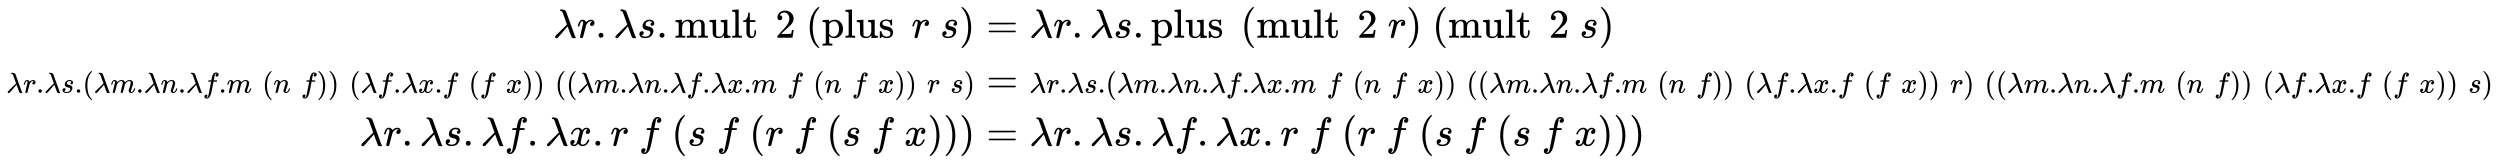 <svg xmlns:xlink="http://www.w3.org/1999/xlink" width="142.529ex" height="9.176ex" style="vertical-align: -4.005ex;" viewBox="0 -2226.5 61366.5 3950.7" role="img" focusable="false" xmlns="http://www.w3.org/2000/svg" aria-labelledby="MathJax-SVG-1-Title">
<title id="MathJax-SVG-1-Title">{\displaystyle {\begin{aligned}\lambda r.\lambda s.\operatorname {mult} \ 2\ (\operatorname {plus} \ r\ s)&amp;=\lambda r.\lambda s.\operatorname {plus} \ (\operatorname {mult} \ 2\ r)\ (\operatorname {mult} \ 2\ s)\\{\scriptstyle \lambda r.\lambda s.(\lambda m.\lambda n.\lambda f.m\ (n\ f))\ (\lambda f.\lambda x.f\ (f\ x))\ ((\lambda m.\lambda n.\lambda f.\lambda x.m\ f\ (n\ f\ x))\ r\ s)}&amp;={\scriptstyle \lambda r.\lambda s.(\lambda m.\lambda n.\lambda f.\lambda x.m\ f\ (n\ f\ x))\ ((\lambda m.\lambda n.\lambda f.m\ (n\ f))\ (\lambda f.\lambda x.f\ (f\ x))\ r)\ ((\lambda m.\lambda n.\lambda f.m\ (n\ f))\ (\lambda f.\lambda x.f\ (f\ x))\ s)}\\\lambda r.\lambda s.\lambda f.\lambda x.r\ f\ (s\ f\ (r\ f\ (s\ f\ x)))&amp;=\lambda r.\lambda s.\lambda f.\lambda x.r\ f\ (r\ f\ (s\ f\ (s\ f\ x)))\end{aligned}}}</title>
<defs aria-hidden="true">
<path stroke-width="1" id="E1-MJMATHI-3BB" d="M166 673Q166 685 183 694H202Q292 691 316 644Q322 629 373 486T474 207T524 67Q531 47 537 34T546 15T551 6T555 2T556 -2T550 -11H482Q457 3 450 18T399 152L354 277L340 262Q327 246 293 207T236 141Q211 112 174 69Q123 9 111 -1T83 -12Q47 -12 47 20Q47 37 61 52T199 187Q229 216 266 252T321 306L338 322Q338 323 288 462T234 612Q214 657 183 657Q166 657 166 673Z"></path>
<path stroke-width="1" id="E1-MJMATHI-72" d="M21 287Q22 290 23 295T28 317T38 348T53 381T73 411T99 433T132 442Q161 442 183 430T214 408T225 388Q227 382 228 382T236 389Q284 441 347 441H350Q398 441 422 400Q430 381 430 363Q430 333 417 315T391 292T366 288Q346 288 334 299T322 328Q322 376 378 392Q356 405 342 405Q286 405 239 331Q229 315 224 298T190 165Q156 25 151 16Q138 -11 108 -11Q95 -11 87 -5T76 7T74 17Q74 30 114 189T154 366Q154 405 128 405Q107 405 92 377T68 316T57 280Q55 278 41 278H27Q21 284 21 287Z"></path>
<path stroke-width="1" id="E1-MJMAIN-2E" d="M78 60Q78 84 95 102T138 120Q162 120 180 104T199 61Q199 36 182 18T139 0T96 17T78 60Z"></path>
<path stroke-width="1" id="E1-MJMATHI-73" d="M131 289Q131 321 147 354T203 415T300 442Q362 442 390 415T419 355Q419 323 402 308T364 292Q351 292 340 300T328 326Q328 342 337 354T354 372T367 378Q368 378 368 379Q368 382 361 388T336 399T297 405Q249 405 227 379T204 326Q204 301 223 291T278 274T330 259Q396 230 396 163Q396 135 385 107T352 51T289 7T195 -10Q118 -10 86 19T53 87Q53 126 74 143T118 160Q133 160 146 151T160 120Q160 94 142 76T111 58Q109 57 108 57T107 55Q108 52 115 47T146 34T201 27Q237 27 263 38T301 66T318 97T323 122Q323 150 302 164T254 181T195 196T148 231Q131 256 131 289Z"></path>
<path stroke-width="1" id="E1-MJMAIN-6D" d="M41 46H55Q94 46 102 60V68Q102 77 102 91T102 122T103 161T103 203Q103 234 103 269T102 328V351Q99 370 88 376T43 385H25V408Q25 431 27 431L37 432Q47 433 65 434T102 436Q119 437 138 438T167 441T178 442H181V402Q181 364 182 364T187 369T199 384T218 402T247 421T285 437Q305 442 336 442Q351 442 364 440T387 434T406 426T421 417T432 406T441 395T448 384T452 374T455 366L457 361L460 365Q463 369 466 373T475 384T488 397T503 410T523 422T546 432T572 439T603 442Q729 442 740 329Q741 322 741 190V104Q741 66 743 59T754 49Q775 46 803 46H819V0H811L788 1Q764 2 737 2T699 3Q596 3 587 0H579V46H595Q656 46 656 62Q657 64 657 200Q656 335 655 343Q649 371 635 385T611 402T585 404Q540 404 506 370Q479 343 472 315T464 232V168V108Q464 78 465 68T468 55T477 49Q498 46 526 46H542V0H534L510 1Q487 2 460 2T422 3Q319 3 310 0H302V46H318Q379 46 379 62Q380 64 380 200Q379 335 378 343Q372 371 358 385T334 402T308 404Q263 404 229 370Q202 343 195 315T187 232V168V108Q187 78 188 68T191 55T200 49Q221 46 249 46H265V0H257L234 1Q210 2 183 2T145 3Q42 3 33 0H25V46H41Z"></path>
<path stroke-width="1" id="E1-MJMAIN-75" d="M383 58Q327 -10 256 -10H249Q124 -10 105 89Q104 96 103 226Q102 335 102 348T96 369Q86 385 36 385H25V408Q25 431 27 431L38 432Q48 433 67 434T105 436Q122 437 142 438T172 441T184 442H187V261Q188 77 190 64Q193 49 204 40Q224 26 264 26Q290 26 311 35T343 58T363 90T375 120T379 144Q379 145 379 161T380 201T380 248V315Q380 361 370 372T320 385H302V431Q304 431 378 436T457 442H464V264Q464 84 465 81Q468 61 479 55T524 46H542V0Q540 0 467 -5T390 -11H383V58Z"></path>
<path stroke-width="1" id="E1-MJMAIN-6C" d="M42 46H56Q95 46 103 60V68Q103 77 103 91T103 124T104 167T104 217T104 272T104 329Q104 366 104 407T104 482T104 542T103 586T103 603Q100 622 89 628T44 637H26V660Q26 683 28 683L38 684Q48 685 67 686T104 688Q121 689 141 690T171 693T182 694H185V379Q185 62 186 60Q190 52 198 49Q219 46 247 46H263V0H255L232 1Q209 2 183 2T145 3T107 3T57 1L34 0H26V46H42Z"></path>
<path stroke-width="1" id="E1-MJMAIN-74" d="M27 422Q80 426 109 478T141 600V615H181V431H316V385H181V241Q182 116 182 100T189 68Q203 29 238 29Q282 29 292 100Q293 108 293 146V181H333V146V134Q333 57 291 17Q264 -10 221 -10Q187 -10 162 2T124 33T105 68T98 100Q97 107 97 248V385H18V422H27Z"></path>
<path stroke-width="1" id="E1-MJMAIN-32" d="M109 429Q82 429 66 447T50 491Q50 562 103 614T235 666Q326 666 387 610T449 465Q449 422 429 383T381 315T301 241Q265 210 201 149L142 93L218 92Q375 92 385 97Q392 99 409 186V189H449V186Q448 183 436 95T421 3V0H50V19V31Q50 38 56 46T86 81Q115 113 136 137Q145 147 170 174T204 211T233 244T261 278T284 308T305 340T320 369T333 401T340 431T343 464Q343 527 309 573T212 619Q179 619 154 602T119 569T109 550Q109 549 114 549Q132 549 151 535T170 489Q170 464 154 447T109 429Z"></path>
<path stroke-width="1" id="E1-MJMAIN-28" d="M94 250Q94 319 104 381T127 488T164 576T202 643T244 695T277 729T302 750H315H319Q333 750 333 741Q333 738 316 720T275 667T226 581T184 443T167 250T184 58T225 -81T274 -167T316 -220T333 -241Q333 -250 318 -250H315H302L274 -226Q180 -141 137 -14T94 250Z"></path>
<path stroke-width="1" id="E1-MJMAIN-70" d="M36 -148H50Q89 -148 97 -134V-126Q97 -119 97 -107T97 -77T98 -38T98 6T98 55T98 106Q98 140 98 177T98 243T98 296T97 335T97 351Q94 370 83 376T38 385H20V408Q20 431 22 431L32 432Q42 433 61 434T98 436Q115 437 135 438T165 441T176 442H179V416L180 390L188 397Q247 441 326 441Q407 441 464 377T522 216Q522 115 457 52T310 -11Q242 -11 190 33L182 40V-45V-101Q182 -128 184 -134T195 -145Q216 -148 244 -148H260V-194H252L228 -193Q205 -192 178 -192T140 -191Q37 -191 28 -194H20V-148H36ZM424 218Q424 292 390 347T305 402Q234 402 182 337V98Q222 26 294 26Q345 26 384 80T424 218Z"></path>
<path stroke-width="1" id="E1-MJMAIN-73" d="M295 316Q295 356 268 385T190 414Q154 414 128 401Q98 382 98 349Q97 344 98 336T114 312T157 287Q175 282 201 278T245 269T277 256Q294 248 310 236T342 195T359 133Q359 71 321 31T198 -10H190Q138 -10 94 26L86 19L77 10Q71 4 65 -1L54 -11H46H42Q39 -11 33 -5V74V132Q33 153 35 157T45 162H54Q66 162 70 158T75 146T82 119T101 77Q136 26 198 26Q295 26 295 104Q295 133 277 151Q257 175 194 187T111 210Q75 227 54 256T33 318Q33 357 50 384T93 424T143 442T187 447H198Q238 447 268 432L283 424L292 431Q302 440 314 448H322H326Q329 448 335 442V310L329 304H301Q295 310 295 316Z"></path>
<path stroke-width="1" id="E1-MJMAIN-29" d="M60 749L64 750Q69 750 74 750H86L114 726Q208 641 251 514T294 250Q294 182 284 119T261 12T224 -76T186 -143T145 -194T113 -227T90 -246Q87 -249 86 -250H74Q66 -250 63 -250T58 -247T55 -238Q56 -237 66 -225Q221 -64 221 250T66 725Q56 737 55 738Q55 746 60 749Z"></path>
<path stroke-width="1" id="E1-MJMAIN-3D" d="M56 347Q56 360 70 367H707Q722 359 722 347Q722 336 708 328L390 327H72Q56 332 56 347ZM56 153Q56 168 72 173H708Q722 163 722 153Q722 140 707 133H70Q56 140 56 153Z"></path>
<path stroke-width="1" id="E1-MJMATHI-6D" d="M21 287Q22 293 24 303T36 341T56 388T88 425T132 442T175 435T205 417T221 395T229 376L231 369Q231 367 232 367L243 378Q303 442 384 442Q401 442 415 440T441 433T460 423T475 411T485 398T493 385T497 373T500 364T502 357L510 367Q573 442 659 442Q713 442 746 415T780 336Q780 285 742 178T704 50Q705 36 709 31T724 26Q752 26 776 56T815 138Q818 149 821 151T837 153Q857 153 857 145Q857 144 853 130Q845 101 831 73T785 17T716 -10Q669 -10 648 17T627 73Q627 92 663 193T700 345Q700 404 656 404H651Q565 404 506 303L499 291L466 157Q433 26 428 16Q415 -11 385 -11Q372 -11 364 -4T353 8T350 18Q350 29 384 161L420 307Q423 322 423 345Q423 404 379 404H374Q288 404 229 303L222 291L189 157Q156 26 151 16Q138 -11 108 -11Q95 -11 87 -5T76 7T74 17Q74 30 112 181Q151 335 151 342Q154 357 154 369Q154 405 129 405Q107 405 92 377T69 316T57 280Q55 278 41 278H27Q21 284 21 287Z"></path>
<path stroke-width="1" id="E1-MJMATHI-6E" d="M21 287Q22 293 24 303T36 341T56 388T89 425T135 442Q171 442 195 424T225 390T231 369Q231 367 232 367L243 378Q304 442 382 442Q436 442 469 415T503 336T465 179T427 52Q427 26 444 26Q450 26 453 27Q482 32 505 65T540 145Q542 153 560 153Q580 153 580 145Q580 144 576 130Q568 101 554 73T508 17T439 -10Q392 -10 371 17T350 73Q350 92 386 193T423 345Q423 404 379 404H374Q288 404 229 303L222 291L189 157Q156 26 151 16Q138 -11 108 -11Q95 -11 87 -5T76 7T74 17Q74 30 112 180T152 343Q153 348 153 366Q153 405 129 405Q91 405 66 305Q60 285 60 284Q58 278 41 278H27Q21 284 21 287Z"></path>
<path stroke-width="1" id="E1-MJMATHI-66" d="M118 -162Q120 -162 124 -164T135 -167T147 -168Q160 -168 171 -155T187 -126Q197 -99 221 27T267 267T289 382V385H242Q195 385 192 387Q188 390 188 397L195 425Q197 430 203 430T250 431Q298 431 298 432Q298 434 307 482T319 540Q356 705 465 705Q502 703 526 683T550 630Q550 594 529 578T487 561Q443 561 443 603Q443 622 454 636T478 657L487 662Q471 668 457 668Q445 668 434 658T419 630Q412 601 403 552T387 469T380 433Q380 431 435 431Q480 431 487 430T498 424Q499 420 496 407T491 391Q489 386 482 386T428 385H372L349 263Q301 15 282 -47Q255 -132 212 -173Q175 -205 139 -205Q107 -205 81 -186T55 -132Q55 -95 76 -78T118 -61Q162 -61 162 -103Q162 -122 151 -136T127 -157L118 -162Z"></path>
<path stroke-width="1" id="E1-MJMATHI-78" d="M52 289Q59 331 106 386T222 442Q257 442 286 424T329 379Q371 442 430 442Q467 442 494 420T522 361Q522 332 508 314T481 292T458 288Q439 288 427 299T415 328Q415 374 465 391Q454 404 425 404Q412 404 406 402Q368 386 350 336Q290 115 290 78Q290 50 306 38T341 26Q378 26 414 59T463 140Q466 150 469 151T485 153H489Q504 153 504 145Q504 144 502 134Q486 77 440 33T333 -11Q263 -11 227 52Q186 -10 133 -10H127Q78 -10 57 16T35 71Q35 103 54 123T99 143Q142 143 142 101Q142 81 130 66T107 46T94 41L91 40Q91 39 97 36T113 29T132 26Q168 26 194 71Q203 87 217 139T245 247T261 313Q266 340 266 352Q266 380 251 392T217 404Q177 404 142 372T93 290Q91 281 88 280T72 278H58Q52 284 52 289Z"></path>
</defs>
<g stroke="currentColor" fill="currentColor" stroke-width="0" transform="matrix(1 0 0 -1 0 0)" aria-hidden="true">
<g transform="translate(167,0)">
<g transform="translate(-11,0)">
<g transform="translate(13423,1301)">
 <use xlink:href="#E1-MJMATHI-3BB" x="0" y="0"></use>
 <use xlink:href="#E1-MJMATHI-72" x="583" y="0"></use>
 <use xlink:href="#E1-MJMAIN-2E" x="1035" y="0"></use>
 <use xlink:href="#E1-MJMATHI-3BB" x="1480" y="0"></use>
 <use xlink:href="#E1-MJMATHI-73" x="2063" y="0"></use>
 <use xlink:href="#E1-MJMAIN-2E" x="2533" y="0"></use>
<g transform="translate(2978,0)">
 <use xlink:href="#E1-MJMAIN-6D"></use>
 <use xlink:href="#E1-MJMAIN-75" x="833" y="0"></use>
 <use xlink:href="#E1-MJMAIN-6C" x="1390" y="0"></use>
 <use xlink:href="#E1-MJMAIN-74" x="1668" y="0"></use>
</g>
 <use xlink:href="#E1-MJMAIN-32" x="5453" y="0"></use>
 <use xlink:href="#E1-MJMAIN-28" x="6203" y="0"></use>
<g transform="translate(6593,0)">
 <use xlink:href="#E1-MJMAIN-70"></use>
 <use xlink:href="#E1-MJMAIN-6C" x="556" y="0"></use>
 <use xlink:href="#E1-MJMAIN-75" x="835" y="0"></use>
 <use xlink:href="#E1-MJMAIN-73" x="1391" y="0"></use>
</g>
 <use xlink:href="#E1-MJMATHI-72" x="8795" y="0"></use>
 <use xlink:href="#E1-MJMATHI-73" x="9497" y="0"></use>
 <use xlink:href="#E1-MJMAIN-29" x="9966" y="0"></use>
</g>
<g transform="translate(0,-50)">
 <use transform="scale(0.707)" xlink:href="#E1-MJMATHI-3BB" x="0" y="0"></use>
 <use transform="scale(0.707)" xlink:href="#E1-MJMATHI-72" x="583" y="0"></use>
 <use transform="scale(0.707)" xlink:href="#E1-MJMAIN-2E" x="1035" y="0"></use>
 <use transform="scale(0.707)" xlink:href="#E1-MJMATHI-3BB" x="1313" y="0"></use>
 <use transform="scale(0.707)" xlink:href="#E1-MJMATHI-73" x="1897" y="0"></use>
 <use transform="scale(0.707)" xlink:href="#E1-MJMAIN-2E" x="2366" y="0"></use>
 <use transform="scale(0.707)" xlink:href="#E1-MJMAIN-28" x="2645" y="0"></use>
 <use transform="scale(0.707)" xlink:href="#E1-MJMATHI-3BB" x="3034" y="0"></use>
 <use transform="scale(0.707)" xlink:href="#E1-MJMATHI-6D" x="3618" y="0"></use>
 <use transform="scale(0.707)" xlink:href="#E1-MJMAIN-2E" x="4496" y="0"></use>
 <use transform="scale(0.707)" xlink:href="#E1-MJMATHI-3BB" x="4775" y="0"></use>
 <use transform="scale(0.707)" xlink:href="#E1-MJMATHI-6E" x="5358" y="0"></use>
 <use transform="scale(0.707)" xlink:href="#E1-MJMAIN-2E" x="5959" y="0"></use>
 <use transform="scale(0.707)" xlink:href="#E1-MJMATHI-3BB" x="6237" y="0"></use>
 <use transform="scale(0.707)" xlink:href="#E1-MJMATHI-66" x="6820" y="0"></use>
 <use transform="scale(0.707)" xlink:href="#E1-MJMAIN-2E" x="7371" y="0"></use>
 <use transform="scale(0.707)" xlink:href="#E1-MJMATHI-6D" x="7649" y="0"></use>
 <use transform="scale(0.707)" xlink:href="#E1-MJMAIN-28" x="8882" y="0"></use>
 <use transform="scale(0.707)" xlink:href="#E1-MJMATHI-6E" x="9271" y="0"></use>
 <use transform="scale(0.707)" xlink:href="#E1-MJMATHI-66" x="10225" y="0"></use>
 <use transform="scale(0.707)" xlink:href="#E1-MJMAIN-29" x="10776" y="0"></use>
 <use transform="scale(0.707)" xlink:href="#E1-MJMAIN-29" x="11165" y="0"></use>
 <use transform="scale(0.707)" xlink:href="#E1-MJMAIN-28" x="11908" y="0"></use>
 <use transform="scale(0.707)" xlink:href="#E1-MJMATHI-3BB" x="12298" y="0"></use>
 <use transform="scale(0.707)" xlink:href="#E1-MJMATHI-66" x="12881" y="0"></use>
 <use transform="scale(0.707)" xlink:href="#E1-MJMAIN-2E" x="13432" y="0"></use>
 <use transform="scale(0.707)" xlink:href="#E1-MJMATHI-3BB" x="13710" y="0"></use>
 <use transform="scale(0.707)" xlink:href="#E1-MJMATHI-78" x="14294" y="0"></use>
 <use transform="scale(0.707)" xlink:href="#E1-MJMAIN-2E" x="14866" y="0"></use>
 <use transform="scale(0.707)" xlink:href="#E1-MJMATHI-66" x="15145" y="0"></use>
 <use transform="scale(0.707)" xlink:href="#E1-MJMAIN-28" x="16049" y="0"></use>
 <use transform="scale(0.707)" xlink:href="#E1-MJMATHI-66" x="16438" y="0"></use>
 <use transform="scale(0.707)" xlink:href="#E1-MJMATHI-78" x="17342" y="0"></use>
 <use transform="scale(0.707)" xlink:href="#E1-MJMAIN-29" x="17915" y="0"></use>
 <use transform="scale(0.707)" xlink:href="#E1-MJMAIN-29" x="18304" y="0"></use>
 <use transform="scale(0.707)" xlink:href="#E1-MJMAIN-28" x="19047" y="0"></use>
 <use transform="scale(0.707)" xlink:href="#E1-MJMAIN-28" x="19437" y="0"></use>
 <use transform="scale(0.707)" xlink:href="#E1-MJMATHI-3BB" x="19826" y="0"></use>
 <use transform="scale(0.707)" xlink:href="#E1-MJMATHI-6D" x="20410" y="0"></use>
 <use transform="scale(0.707)" xlink:href="#E1-MJMAIN-2E" x="21288" y="0"></use>
 <use transform="scale(0.707)" xlink:href="#E1-MJMATHI-3BB" x="21567" y="0"></use>
 <use transform="scale(0.707)" xlink:href="#E1-MJMATHI-6E" x="22150" y="0"></use>
 <use transform="scale(0.707)" xlink:href="#E1-MJMAIN-2E" x="22751" y="0"></use>
 <use transform="scale(0.707)" xlink:href="#E1-MJMATHI-3BB" x="23029" y="0"></use>
 <use transform="scale(0.707)" xlink:href="#E1-MJMATHI-66" x="23613" y="0"></use>
 <use transform="scale(0.707)" xlink:href="#E1-MJMAIN-2E" x="24163" y="0"></use>
 <use transform="scale(0.707)" xlink:href="#E1-MJMATHI-3BB" x="24442" y="0"></use>
 <use transform="scale(0.707)" xlink:href="#E1-MJMATHI-78" x="25025" y="0"></use>
 <use transform="scale(0.707)" xlink:href="#E1-MJMAIN-2E" x="25598" y="0"></use>
 <use transform="scale(0.707)" xlink:href="#E1-MJMATHI-6D" x="25876" y="0"></use>
 <use transform="scale(0.707)" xlink:href="#E1-MJMATHI-66" x="27108" y="0"></use>
 <use transform="scale(0.707)" xlink:href="#E1-MJMAIN-28" x="28012" y="0"></use>
 <use transform="scale(0.707)" xlink:href="#E1-MJMATHI-6E" x="28402" y="0"></use>
 <use transform="scale(0.707)" xlink:href="#E1-MJMATHI-66" x="29356" y="0"></use>
 <use transform="scale(0.707)" xlink:href="#E1-MJMATHI-78" x="30260" y="0"></use>
 <use transform="scale(0.707)" xlink:href="#E1-MJMAIN-29" x="30833" y="0"></use>
 <use transform="scale(0.707)" xlink:href="#E1-MJMAIN-29" x="31222" y="0"></use>
 <use transform="scale(0.707)" xlink:href="#E1-MJMATHI-72" x="31965" y="0"></use>
 <use transform="scale(0.707)" xlink:href="#E1-MJMATHI-73" x="32770" y="0"></use>
 <use transform="scale(0.707)" xlink:href="#E1-MJMAIN-29" x="33240" y="0"></use>
</g>
<g transform="translate(8667,-1350)">
 <use xlink:href="#E1-MJMATHI-3BB" x="0" y="0"></use>
 <use xlink:href="#E1-MJMATHI-72" x="583" y="0"></use>
 <use xlink:href="#E1-MJMAIN-2E" x="1035" y="0"></use>
 <use xlink:href="#E1-MJMATHI-3BB" x="1480" y="0"></use>
 <use xlink:href="#E1-MJMATHI-73" x="2063" y="0"></use>
 <use xlink:href="#E1-MJMAIN-2E" x="2533" y="0"></use>
 <use xlink:href="#E1-MJMATHI-3BB" x="2978" y="0"></use>
 <use xlink:href="#E1-MJMATHI-66" x="3561" y="0"></use>
 <use xlink:href="#E1-MJMAIN-2E" x="4112" y="0"></use>
 <use xlink:href="#E1-MJMATHI-3BB" x="4557" y="0"></use>
 <use xlink:href="#E1-MJMATHI-78" x="5141" y="0"></use>
 <use xlink:href="#E1-MJMAIN-2E" x="5713" y="0"></use>
 <use xlink:href="#E1-MJMATHI-72" x="6158" y="0"></use>
 <use xlink:href="#E1-MJMATHI-66" x="6860" y="0"></use>
 <use xlink:href="#E1-MJMAIN-28" x="7660" y="0"></use>
 <use xlink:href="#E1-MJMATHI-73" x="8050" y="0"></use>
 <use xlink:href="#E1-MJMATHI-66" x="8769" y="0"></use>
 <use xlink:href="#E1-MJMAIN-28" x="9570" y="0"></use>
 <use xlink:href="#E1-MJMATHI-72" x="9959" y="0"></use>
 <use xlink:href="#E1-MJMATHI-66" x="10661" y="0"></use>
 <use xlink:href="#E1-MJMAIN-28" x="11461" y="0"></use>
 <use xlink:href="#E1-MJMATHI-73" x="11851" y="0"></use>
 <use xlink:href="#E1-MJMATHI-66" x="12570" y="0"></use>
 <use xlink:href="#E1-MJMATHI-78" x="13371" y="0"></use>
 <use xlink:href="#E1-MJMAIN-29" x="13943" y="0"></use>
 <use xlink:href="#E1-MJMAIN-29" x="14333" y="0"></use>
 <use xlink:href="#E1-MJMAIN-29" x="14722" y="0"></use>
</g>
</g>
<g transform="translate(23769,0)">
<g transform="translate(0,1301)">
 <use xlink:href="#E1-MJMAIN-3D" x="277" y="0"></use>
 <use xlink:href="#E1-MJMATHI-3BB" x="1334" y="0"></use>
 <use xlink:href="#E1-MJMATHI-72" x="1917" y="0"></use>
 <use xlink:href="#E1-MJMAIN-2E" x="2369" y="0"></use>
 <use xlink:href="#E1-MJMATHI-3BB" x="2814" y="0"></use>
 <use xlink:href="#E1-MJMATHI-73" x="3397" y="0"></use>
 <use xlink:href="#E1-MJMAIN-2E" x="3867" y="0"></use>
<g transform="translate(4312,0)">
 <use xlink:href="#E1-MJMAIN-70"></use>
 <use xlink:href="#E1-MJMAIN-6C" x="556" y="0"></use>
 <use xlink:href="#E1-MJMAIN-75" x="835" y="0"></use>
 <use xlink:href="#E1-MJMAIN-73" x="1391" y="0"></use>
</g>
 <use xlink:href="#E1-MJMAIN-28" x="6515" y="0"></use>
<g transform="translate(6904,0)">
 <use xlink:href="#E1-MJMAIN-6D"></use>
 <use xlink:href="#E1-MJMAIN-75" x="833" y="0"></use>
 <use xlink:href="#E1-MJMAIN-6C" x="1390" y="0"></use>
 <use xlink:href="#E1-MJMAIN-74" x="1668" y="0"></use>
</g>
 <use xlink:href="#E1-MJMAIN-32" x="9379" y="0"></use>
 <use xlink:href="#E1-MJMATHI-72" x="10129" y="0"></use>
 <use xlink:href="#E1-MJMAIN-29" x="10581" y="0"></use>
 <use xlink:href="#E1-MJMAIN-28" x="11220" y="0"></use>
<g transform="translate(11610,0)">
 <use xlink:href="#E1-MJMAIN-6D"></use>
 <use xlink:href="#E1-MJMAIN-75" x="833" y="0"></use>
 <use xlink:href="#E1-MJMAIN-6C" x="1390" y="0"></use>
 <use xlink:href="#E1-MJMAIN-74" x="1668" y="0"></use>
</g>
 <use xlink:href="#E1-MJMAIN-32" x="14084" y="0"></use>
 <use xlink:href="#E1-MJMATHI-73" x="14835" y="0"></use>
 <use xlink:href="#E1-MJMAIN-29" x="15304" y="0"></use>
</g>
<g transform="translate(0,-50)">
 <use xlink:href="#E1-MJMAIN-3D" x="277" y="0"></use>
<g transform="translate(1334,0)">
 <use transform="scale(0.707)" xlink:href="#E1-MJMATHI-3BB" x="0" y="0"></use>
 <use transform="scale(0.707)" xlink:href="#E1-MJMATHI-72" x="583" y="0"></use>
 <use transform="scale(0.707)" xlink:href="#E1-MJMAIN-2E" x="1035" y="0"></use>
 <use transform="scale(0.707)" xlink:href="#E1-MJMATHI-3BB" x="1313" y="0"></use>
 <use transform="scale(0.707)" xlink:href="#E1-MJMATHI-73" x="1897" y="0"></use>
 <use transform="scale(0.707)" xlink:href="#E1-MJMAIN-2E" x="2366" y="0"></use>
 <use transform="scale(0.707)" xlink:href="#E1-MJMAIN-28" x="2645" y="0"></use>
 <use transform="scale(0.707)" xlink:href="#E1-MJMATHI-3BB" x="3034" y="0"></use>
 <use transform="scale(0.707)" xlink:href="#E1-MJMATHI-6D" x="3618" y="0"></use>
 <use transform="scale(0.707)" xlink:href="#E1-MJMAIN-2E" x="4496" y="0"></use>
 <use transform="scale(0.707)" xlink:href="#E1-MJMATHI-3BB" x="4775" y="0"></use>
 <use transform="scale(0.707)" xlink:href="#E1-MJMATHI-6E" x="5358" y="0"></use>
 <use transform="scale(0.707)" xlink:href="#E1-MJMAIN-2E" x="5959" y="0"></use>
 <use transform="scale(0.707)" xlink:href="#E1-MJMATHI-3BB" x="6237" y="0"></use>
 <use transform="scale(0.707)" xlink:href="#E1-MJMATHI-66" x="6820" y="0"></use>
 <use transform="scale(0.707)" xlink:href="#E1-MJMAIN-2E" x="7371" y="0"></use>
 <use transform="scale(0.707)" xlink:href="#E1-MJMATHI-3BB" x="7649" y="0"></use>
 <use transform="scale(0.707)" xlink:href="#E1-MJMATHI-78" x="8233" y="0"></use>
 <use transform="scale(0.707)" xlink:href="#E1-MJMAIN-2E" x="8805" y="0"></use>
 <use transform="scale(0.707)" xlink:href="#E1-MJMATHI-6D" x="9084" y="0"></use>
 <use transform="scale(0.707)" xlink:href="#E1-MJMATHI-66" x="10316" y="0"></use>
 <use transform="scale(0.707)" xlink:href="#E1-MJMAIN-28" x="11220" y="0"></use>
 <use transform="scale(0.707)" xlink:href="#E1-MJMATHI-6E" x="11610" y="0"></use>
 <use transform="scale(0.707)" xlink:href="#E1-MJMATHI-66" x="12564" y="0"></use>
 <use transform="scale(0.707)" xlink:href="#E1-MJMATHI-78" x="13468" y="0"></use>
 <use transform="scale(0.707)" xlink:href="#E1-MJMAIN-29" x="14040" y="0"></use>
 <use transform="scale(0.707)" xlink:href="#E1-MJMAIN-29" x="14430" y="0"></use>
 <use transform="scale(0.707)" xlink:href="#E1-MJMAIN-28" x="15173" y="0"></use>
 <use transform="scale(0.707)" xlink:href="#E1-MJMAIN-28" x="15562" y="0"></use>
 <use transform="scale(0.707)" xlink:href="#E1-MJMATHI-3BB" x="15952" y="0"></use>
 <use transform="scale(0.707)" xlink:href="#E1-MJMATHI-6D" x="16535" y="0"></use>
 <use transform="scale(0.707)" xlink:href="#E1-MJMAIN-2E" x="17414" y="0"></use>
 <use transform="scale(0.707)" xlink:href="#E1-MJMATHI-3BB" x="17692" y="0"></use>
 <use transform="scale(0.707)" xlink:href="#E1-MJMATHI-6E" x="18276" y="0"></use>
 <use transform="scale(0.707)" xlink:href="#E1-MJMAIN-2E" x="18876" y="0"></use>
 <use transform="scale(0.707)" xlink:href="#E1-MJMATHI-3BB" x="19155" y="0"></use>
 <use transform="scale(0.707)" xlink:href="#E1-MJMATHI-66" x="19738" y="0"></use>
 <use transform="scale(0.707)" xlink:href="#E1-MJMAIN-2E" x="20289" y="0"></use>
 <use transform="scale(0.707)" xlink:href="#E1-MJMATHI-6D" x="20567" y="0"></use>
 <use transform="scale(0.707)" xlink:href="#E1-MJMAIN-28" x="21799" y="0"></use>
 <use transform="scale(0.707)" xlink:href="#E1-MJMATHI-6E" x="22189" y="0"></use>
 <use transform="scale(0.707)" xlink:href="#E1-MJMATHI-66" x="23143" y="0"></use>
 <use transform="scale(0.707)" xlink:href="#E1-MJMAIN-29" x="23693" y="0"></use>
 <use transform="scale(0.707)" xlink:href="#E1-MJMAIN-29" x="24083" y="0"></use>
 <use transform="scale(0.707)" xlink:href="#E1-MJMAIN-28" x="24826" y="0"></use>
 <use transform="scale(0.707)" xlink:href="#E1-MJMATHI-3BB" x="25215" y="0"></use>
 <use transform="scale(0.707)" xlink:href="#E1-MJMATHI-66" x="25799" y="0"></use>
 <use transform="scale(0.707)" xlink:href="#E1-MJMAIN-2E" x="26349" y="0"></use>
 <use transform="scale(0.707)" xlink:href="#E1-MJMATHI-3BB" x="26628" y="0"></use>
 <use transform="scale(0.707)" xlink:href="#E1-MJMATHI-78" x="27211" y="0"></use>
 <use transform="scale(0.707)" xlink:href="#E1-MJMAIN-2E" x="27784" y="0"></use>
 <use transform="scale(0.707)" xlink:href="#E1-MJMATHI-66" x="28062" y="0"></use>
 <use transform="scale(0.707)" xlink:href="#E1-MJMAIN-28" x="28966" y="0"></use>
 <use transform="scale(0.707)" xlink:href="#E1-MJMATHI-66" x="29356" y="0"></use>
 <use transform="scale(0.707)" xlink:href="#E1-MJMATHI-78" x="30260" y="0"></use>
 <use transform="scale(0.707)" xlink:href="#E1-MJMAIN-29" x="30833" y="0"></use>
 <use transform="scale(0.707)" xlink:href="#E1-MJMAIN-29" x="31222" y="0"></use>
 <use transform="scale(0.707)" xlink:href="#E1-MJMATHI-72" x="31965" y="0"></use>
 <use transform="scale(0.707)" xlink:href="#E1-MJMAIN-29" x="32417" y="0"></use>
 <use transform="scale(0.707)" xlink:href="#E1-MJMAIN-28" x="33160" y="0"></use>
 <use transform="scale(0.707)" xlink:href="#E1-MJMAIN-28" x="33549" y="0"></use>
 <use transform="scale(0.707)" xlink:href="#E1-MJMATHI-3BB" x="33939" y="0"></use>
 <use transform="scale(0.707)" xlink:href="#E1-MJMATHI-6D" x="34522" y="0"></use>
 <use transform="scale(0.707)" xlink:href="#E1-MJMAIN-2E" x="35401" y="0"></use>
 <use transform="scale(0.707)" xlink:href="#E1-MJMATHI-3BB" x="35679" y="0"></use>
 <use transform="scale(0.707)" xlink:href="#E1-MJMATHI-6E" x="36263" y="0"></use>
 <use transform="scale(0.707)" xlink:href="#E1-MJMAIN-2E" x="36863" y="0"></use>
 <use transform="scale(0.707)" xlink:href="#E1-MJMATHI-3BB" x="37142" y="0"></use>
 <use transform="scale(0.707)" xlink:href="#E1-MJMATHI-66" x="37725" y="0"></use>
 <use transform="scale(0.707)" xlink:href="#E1-MJMAIN-2E" x="38276" y="0"></use>
 <use transform="scale(0.707)" xlink:href="#E1-MJMATHI-6D" x="38554" y="0"></use>
 <use transform="scale(0.707)" xlink:href="#E1-MJMAIN-28" x="39786" y="0"></use>
 <use transform="scale(0.707)" xlink:href="#E1-MJMATHI-6E" x="40176" y="0"></use>
 <use transform="scale(0.707)" xlink:href="#E1-MJMATHI-66" x="41130" y="0"></use>
 <use transform="scale(0.707)" xlink:href="#E1-MJMAIN-29" x="41680" y="0"></use>
 <use transform="scale(0.707)" xlink:href="#E1-MJMAIN-29" x="42070" y="0"></use>
 <use transform="scale(0.707)" xlink:href="#E1-MJMAIN-28" x="42813" y="0"></use>
 <use transform="scale(0.707)" xlink:href="#E1-MJMATHI-3BB" x="43202" y="0"></use>
 <use transform="scale(0.707)" xlink:href="#E1-MJMATHI-66" x="43786" y="0"></use>
 <use transform="scale(0.707)" xlink:href="#E1-MJMAIN-2E" x="44336" y="0"></use>
 <use transform="scale(0.707)" xlink:href="#E1-MJMATHI-3BB" x="44615" y="0"></use>
 <use transform="scale(0.707)" xlink:href="#E1-MJMATHI-78" x="45198" y="0"></use>
 <use transform="scale(0.707)" xlink:href="#E1-MJMAIN-2E" x="45771" y="0"></use>
 <use transform="scale(0.707)" xlink:href="#E1-MJMATHI-66" x="46049" y="0"></use>
 <use transform="scale(0.707)" xlink:href="#E1-MJMAIN-28" x="46953" y="0"></use>
 <use transform="scale(0.707)" xlink:href="#E1-MJMATHI-66" x="47343" y="0"></use>
 <use transform="scale(0.707)" xlink:href="#E1-MJMATHI-78" x="48247" y="0"></use>
 <use transform="scale(0.707)" xlink:href="#E1-MJMAIN-29" x="48819" y="0"></use>
 <use transform="scale(0.707)" xlink:href="#E1-MJMAIN-29" x="49209" y="0"></use>
 <use transform="scale(0.707)" xlink:href="#E1-MJMATHI-73" x="49952" y="0"></use>
 <use transform="scale(0.707)" xlink:href="#E1-MJMAIN-29" x="50421" y="0"></use>
</g>
</g>
<g transform="translate(0,-1350)">
 <use xlink:href="#E1-MJMAIN-3D" x="277" y="0"></use>
 <use xlink:href="#E1-MJMATHI-3BB" x="1334" y="0"></use>
 <use xlink:href="#E1-MJMATHI-72" x="1917" y="0"></use>
 <use xlink:href="#E1-MJMAIN-2E" x="2369" y="0"></use>
 <use xlink:href="#E1-MJMATHI-3BB" x="2814" y="0"></use>
 <use xlink:href="#E1-MJMATHI-73" x="3397" y="0"></use>
 <use xlink:href="#E1-MJMAIN-2E" x="3867" y="0"></use>
 <use xlink:href="#E1-MJMATHI-3BB" x="4312" y="0"></use>
 <use xlink:href="#E1-MJMATHI-66" x="4895" y="0"></use>
 <use xlink:href="#E1-MJMAIN-2E" x="5446" y="0"></use>
 <use xlink:href="#E1-MJMATHI-3BB" x="5891" y="0"></use>
 <use xlink:href="#E1-MJMATHI-78" x="6475" y="0"></use>
 <use xlink:href="#E1-MJMAIN-2E" x="7047" y="0"></use>
 <use xlink:href="#E1-MJMATHI-72" x="7492" y="0"></use>
 <use xlink:href="#E1-MJMATHI-66" x="8194" y="0"></use>
 <use xlink:href="#E1-MJMAIN-28" x="8994" y="0"></use>
 <use xlink:href="#E1-MJMATHI-72" x="9384" y="0"></use>
 <use xlink:href="#E1-MJMATHI-66" x="10085" y="0"></use>
 <use xlink:href="#E1-MJMAIN-28" x="10886" y="0"></use>
 <use xlink:href="#E1-MJMATHI-73" x="11275" y="0"></use>
 <use xlink:href="#E1-MJMATHI-66" x="11995" y="0"></use>
 <use xlink:href="#E1-MJMAIN-28" x="12795" y="0"></use>
 <use xlink:href="#E1-MJMATHI-73" x="13185" y="0"></use>
 <use xlink:href="#E1-MJMATHI-66" x="13904" y="0"></use>
 <use xlink:href="#E1-MJMATHI-78" x="14705" y="0"></use>
 <use xlink:href="#E1-MJMAIN-29" x="15277" y="0"></use>
 <use xlink:href="#E1-MJMAIN-29" x="15667" y="0"></use>
 <use xlink:href="#E1-MJMAIN-29" x="16056" y="0"></use>
</g>
</g>
</g>
</g>
</svg>